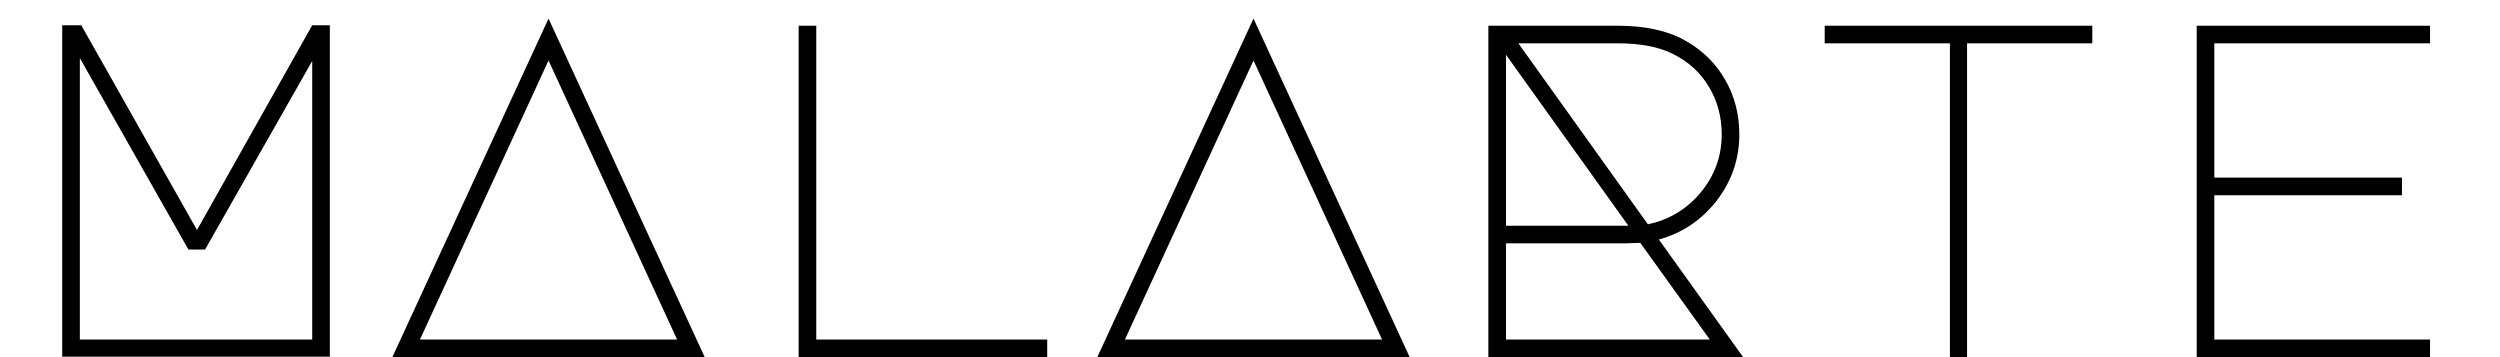 <svg width="280" height="40" viewBox="0 0 60 9" fill="none" xmlns="http://www.w3.org/2000/svg">
<path d="M0.068 0.636H0.548L3.464 5.796L6.368 0.636H6.812V8.988H0.068V0.636ZM0.512 8.556H6.368V1.536L3.668 6.288H3.248L0.512 1.464V8.556ZM16.259 9H8.387L12.323 0.468L16.259 9ZM9.083 8.556H15.563L12.323 1.524L9.083 8.556ZM18.626 9V0.648H19.07V8.556H24.89V9H18.626ZM34.024 9H26.152L30.088 0.468L34.024 9ZM26.848 8.556H33.328L30.088 1.524L26.848 8.556ZM42.427 9H36.007V0.648H39.259C39.955 0.648 40.523 0.772 40.963 1.02C41.395 1.26 41.731 1.588 41.971 2.004C42.211 2.42 42.331 2.88 42.331 3.384C42.331 4.008 42.139 4.568 41.755 5.064C41.371 5.552 40.887 5.876 40.303 6.036L42.427 9ZM36.763 1.092L40.027 5.652C40.563 5.54 41.007 5.272 41.359 4.848C41.711 4.424 41.887 3.936 41.887 3.384C41.887 2.944 41.779 2.544 41.563 2.184C41.347 1.824 41.043 1.548 40.651 1.356C40.299 1.18 39.839 1.092 39.271 1.092H36.763ZM36.451 1.38V5.688H39.535L36.451 1.38ZM36.451 8.556H41.587L39.835 6.12L39.463 6.132H36.451V8.556ZM51.226 0.648V1.092H48.07V9H47.638V1.092H44.482V0.648H51.226ZM53.857 0.648H59.737V1.092H54.301V4.476H59.029V4.92H54.301V8.556H59.737V9H53.857V0.648Z" fill="black"/>
</svg>

